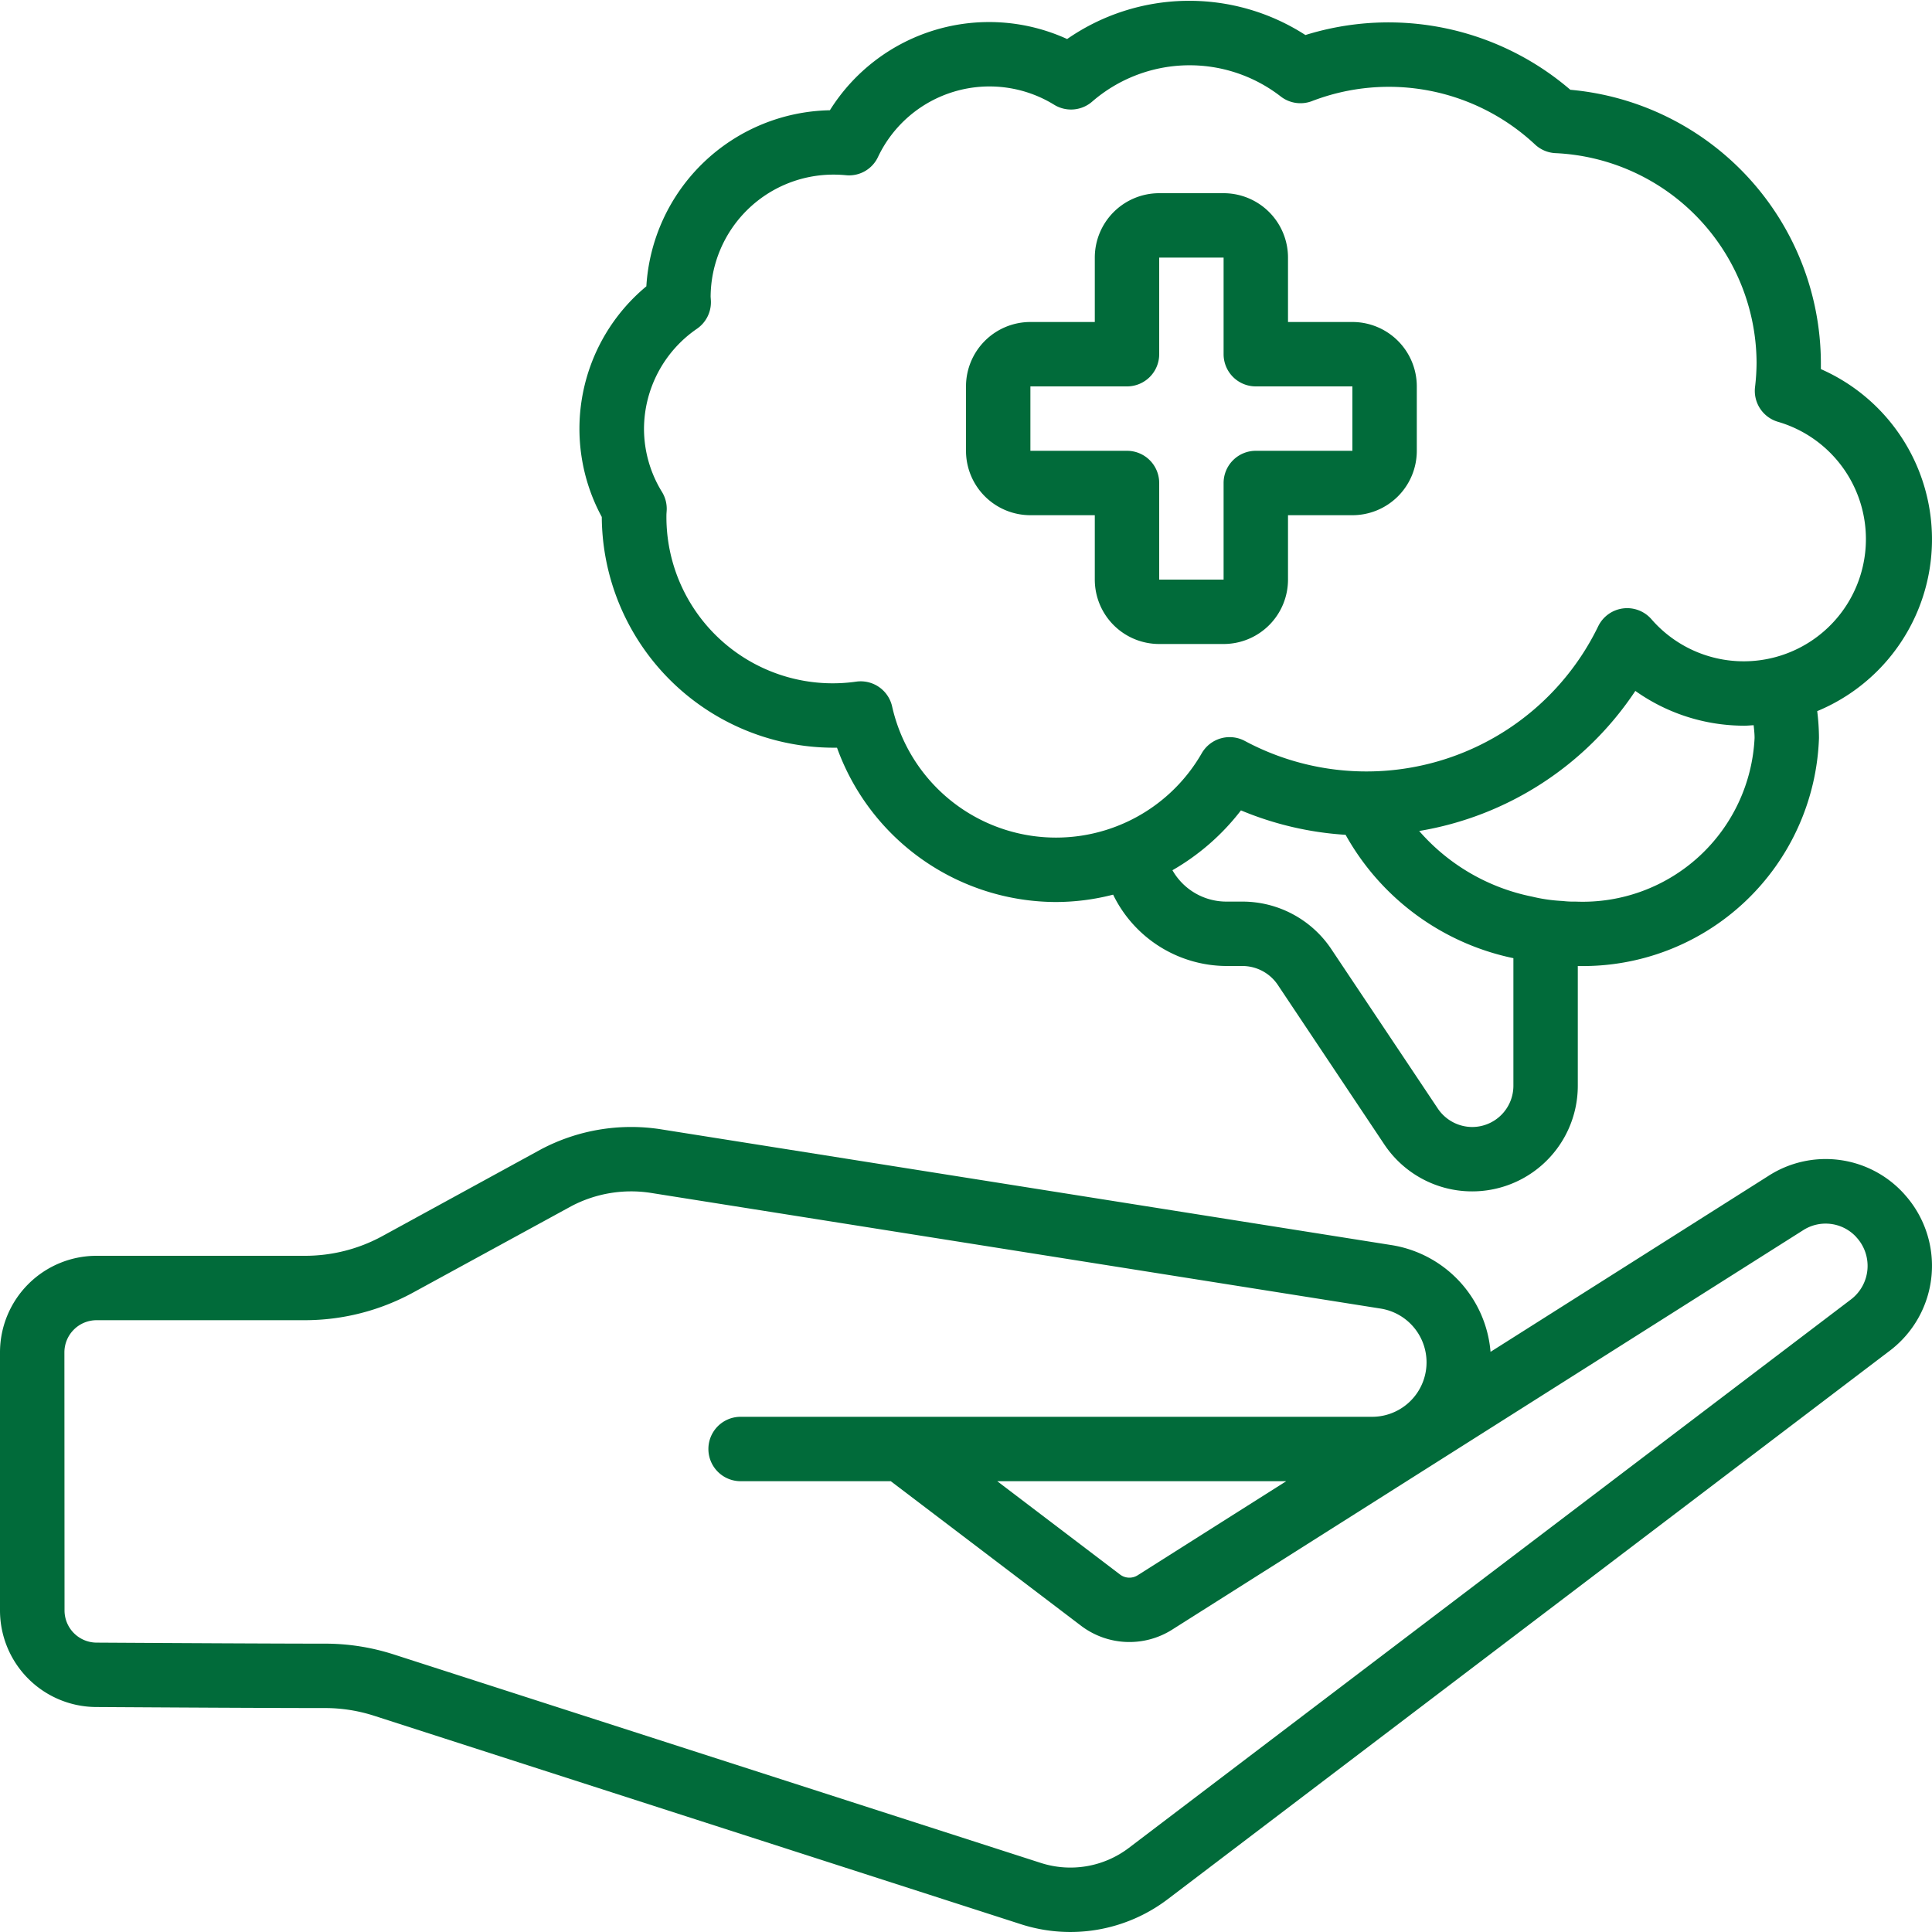 <svg xmlns="http://www.w3.org/2000/svg" version="1.1" xmlns:xlink="http://www.w3.org/1999/xlink" width="512" height="512" x="0" y="0" viewBox="0 0 60 60" style="enable-background:new 0 0 512 512" xml:space="preserve" class=""><g><path d="M2.975 53.013c2.106.013 5.354.032 7 .032h.125a4.976 4.976 0 0 1 1.523.241l20.088 6.474a5 5 0 0 0 4.553-.778l22.455-17.057a3.309 3.309 0 0 0 .45-4.807l-.034-.039a3.281 3.281 0 0 0-4.228-.552l-8.617 5.456a3.664 3.664 0 0 0-3.111-3.321l-22.668-3.593a5.99 5.99 0 0 0-3.71.625l-4.937 2.7A5.007 5.007 0 0 1 9.47 39H3a3 3 0 0 0-3 3v8.014a3 3 0 0 0 2.975 2.999ZM2 42a1 1 0 0 1 1-1h6.47a7.025 7.025 0 0 0 3.353-.855l4.922-2.687a3.982 3.982 0 0 1 2.458-.413l22.668 3.593A1.691 1.691 0 0 1 42.614 44H23a1 1 0 0 0 0 2h4.664l5.914 4.493a2.484 2.484 0 0 0 2.821.119l19.589-12.4a1.292 1.292 0 0 1 1.647.192.347.347 0 0 0 .025.029 1.31 1.31 0 0 1-.158 1.908L35.055 57.39a3 3 0 0 1-2.731.465l-20.09-6.473a6.955 6.955 0 0 0-2.133-.337h-.011c-1.552 0-4.947-.019-7.1-.032a1 1 0 0 1-.986-1Zm37.945 4-4.616 2.923a.481.481 0 0 1-.543-.023L30.97 46Z" fill="#016b3a" opacity="1" data-original="#000000"></path><path d="M18.689 16.06a7.209 7.209 0 0 0 7.305 7.16 7.248 7.248 0 0 0 6.8 4.793 7.151 7.151 0 0 0 1.775-.229A3.932 3.932 0 0 0 38.08 30h.5a1.325 1.325 0 0 1 1.108.594l3.3 4.943A3.281 3.281 0 0 0 49 33.724V30a7.335 7.335 0 0 0 7.49-7.079 6.943 6.943 0 0 0-.055-.836 5.775 5.775 0 0 0 .114-10.622v-.192a8.54 8.54 0 0 0-7.781-8.483 8.668 8.668 0 0 0-8.227-1.7 6.652 6.652 0 0 0-7.4.124 5.833 5.833 0 0 0-7.368 2.212 5.82 5.82 0 0 0-5.7 5.468 5.749 5.749 0 0 0-1.389 7.153ZM45.71 35a1.292 1.292 0 0 1-1.058-.574l-3.3-4.94A3.32 3.32 0 0 0 38.58 28h-.5a1.929 1.929 0 0 1-1.669-.974 7.207 7.207 0 0 0 2.128-1.859 10.044 10.044 0 0 0 3.25.759A7.783 7.783 0 0 0 47 29.757v3.967A1.281 1.281 0 0 1 45.71 35Zm8.78-12.082A5.343 5.343 0 0 1 48.93 28a2.843 2.843 0 0 1-.4-.019 5.057 5.057 0 0 1-.951-.136 6.3 6.3 0 0 1-3.505-2.038 10.043 10.043 0 0 0 6.713-4.35 5.842 5.842 0 0 0 3.383 1.08c.1 0 .194-.01.291-.015.014.132.029.265.029.396ZM21.646 10.209a1 1 0 0 0 .431-.874l-.008-.121A3.814 3.814 0 0 1 25.9 5.423c.125 0 .247.007.368.018a.991.991 0 0 0 1-.568 3.832 3.832 0 0 1 5.471-1.619 1 1 0 0 0 1.188-.106 4.62 4.62 0 0 1 5.837-.16 1 1 0 0 0 .985.15 6.648 6.648 0 0 1 6.921 1.348 1 1 0 0 0 .635.27 6.545 6.545 0 0 1 6.247 6.512 6.728 6.728 0 0 1-.048.756 1 1 0 0 0 .721 1.078 3.795 3.795 0 1 1-3.94 6.126 1 1 0 0 0-1.653.225 8 8 0 0 1-10.972 3.558 1 1 0 0 0-1.34.384 5.218 5.218 0 0 1-9.613-1.449 1 1 0 0 0-.977-.787 1.013 1.013 0 0 0-.133.009 5.165 5.165 0 0 1-5.9-5.2l.008-.122a1 1 0 0 0-.146-.568A3.747 3.747 0 0 1 20 13.322a3.786 3.786 0 0 1 1.646-3.113Z" fill="#016b3a" opacity="1" data-original="#000000"></path><path d="M32 16h2v2a2 2 0 0 0 2 2h2a2 2 0 0 0 2-2v-2h2a2 2 0 0 0 2-2v-2a2 2 0 0 0-2-2h-2V8a2 2 0 0 0-2-2h-2a2 2 0 0 0-2 2v2h-2a2 2 0 0 0-2 2v2a2 2 0 0 0 2 2Zm0-4h3a1 1 0 0 0 1-1V8h2v3a1 1 0 0 0 1 1h3v2h-3a1 1 0 0 0-1 1v3h-2v-3a1 1 0 0 0-1-1h-3Z" fill="#016b3a" opacity="1" data-original="#000000"></path></g></svg>